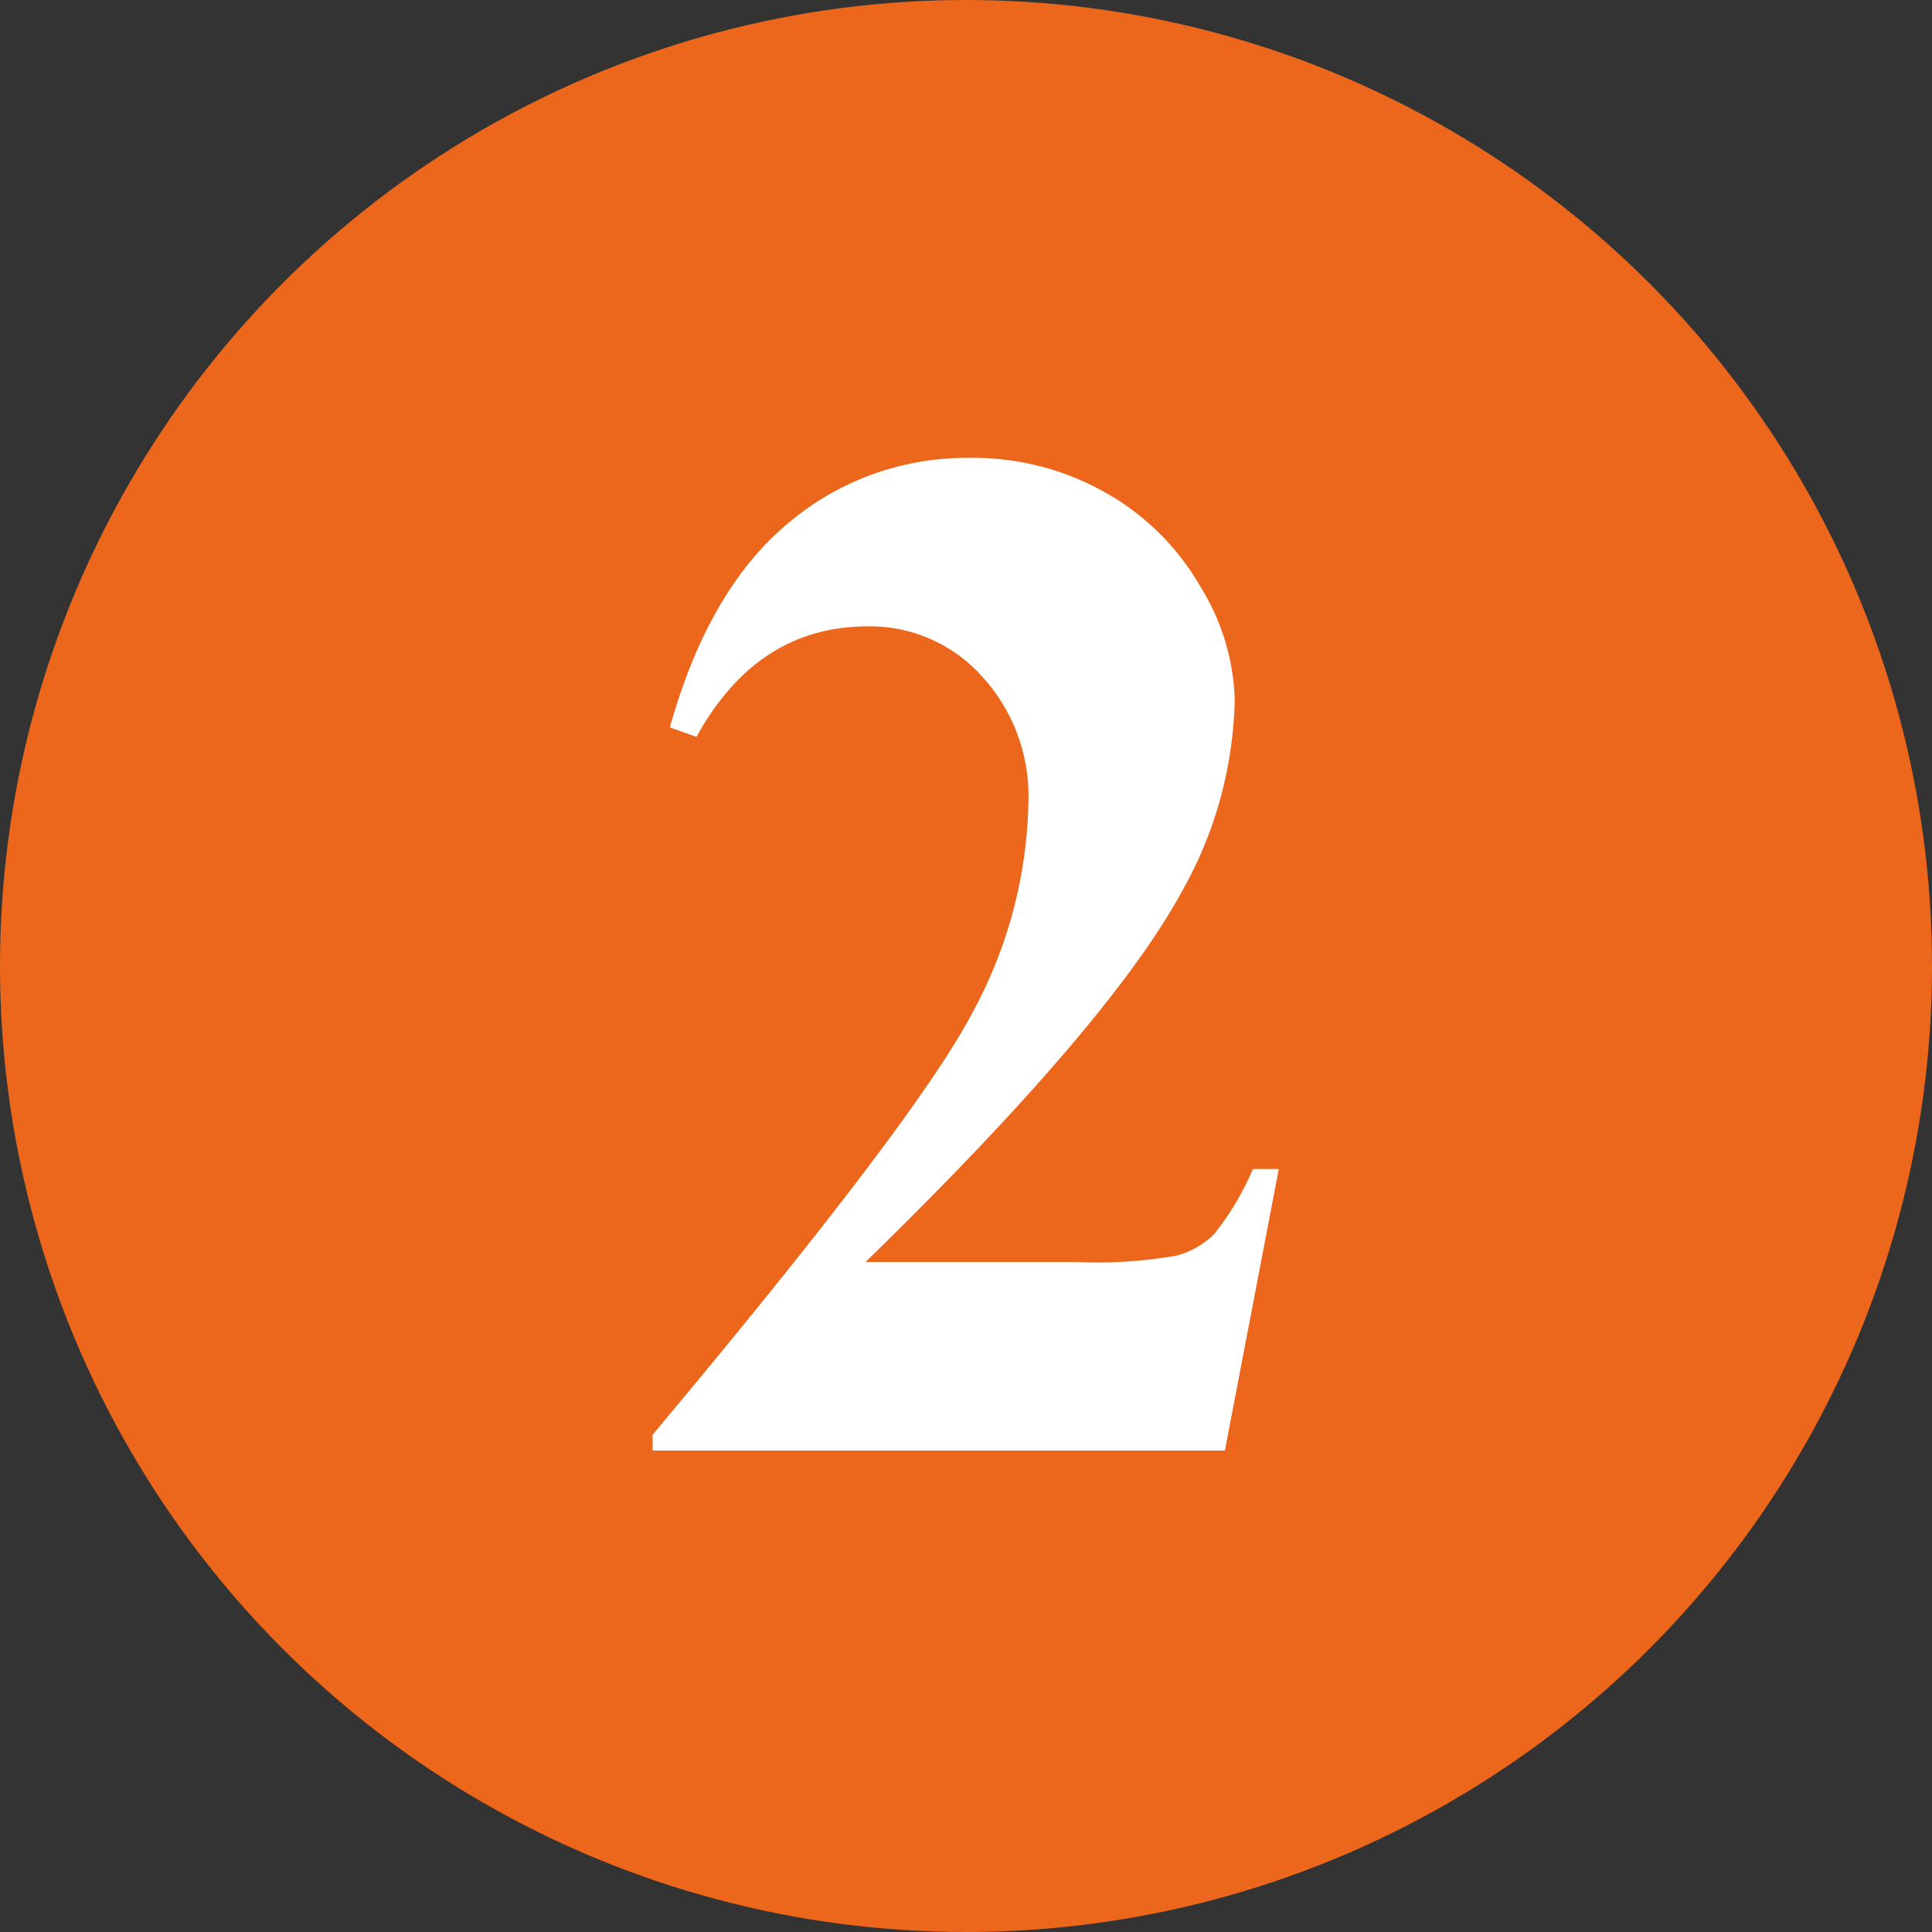 <svg id="Livello_1" data-name="Livello 1" xmlns="http://www.w3.org/2000/svg" viewBox="0 0 100 100"><rect x="0" y="0" width="100" height="100" fill="#333333" stroke="none"/><defs><style>.cls-1{fill:#ec671b;}.cls-2{fill:#fff;}</style></defs><title>2</title><circle class="cls-1" cx="50" cy="50" r="50"/><path class="cls-2" d="M63.4,75.08H33.78v-.82Q47.4,58,50.32,52.44A23.63,23.63,0,0,0,53.23,41.5,9.15,9.15,0,0,0,50.82,35a7.78,7.78,0,0,0-5.9-2.58q-5.72,0-8.87,5.72l-1.38-.49q2-7.12,6.09-10.54a14.28,14.28,0,0,1,9.43-3.41,13.9,13.9,0,0,1,7,1.78,13,13,0,0,1,4.94,4.88,11.73,11.73,0,0,1,1.78,5.81,21,21,0,0,1-2.75,10q-3.75,6.87-16.36,19.15H55.64A24.11,24.11,0,0,0,60.85,65a4.3,4.3,0,0,0,2-1.13,14.51,14.51,0,0,0,2-3.36h1.34Z"/></svg>
